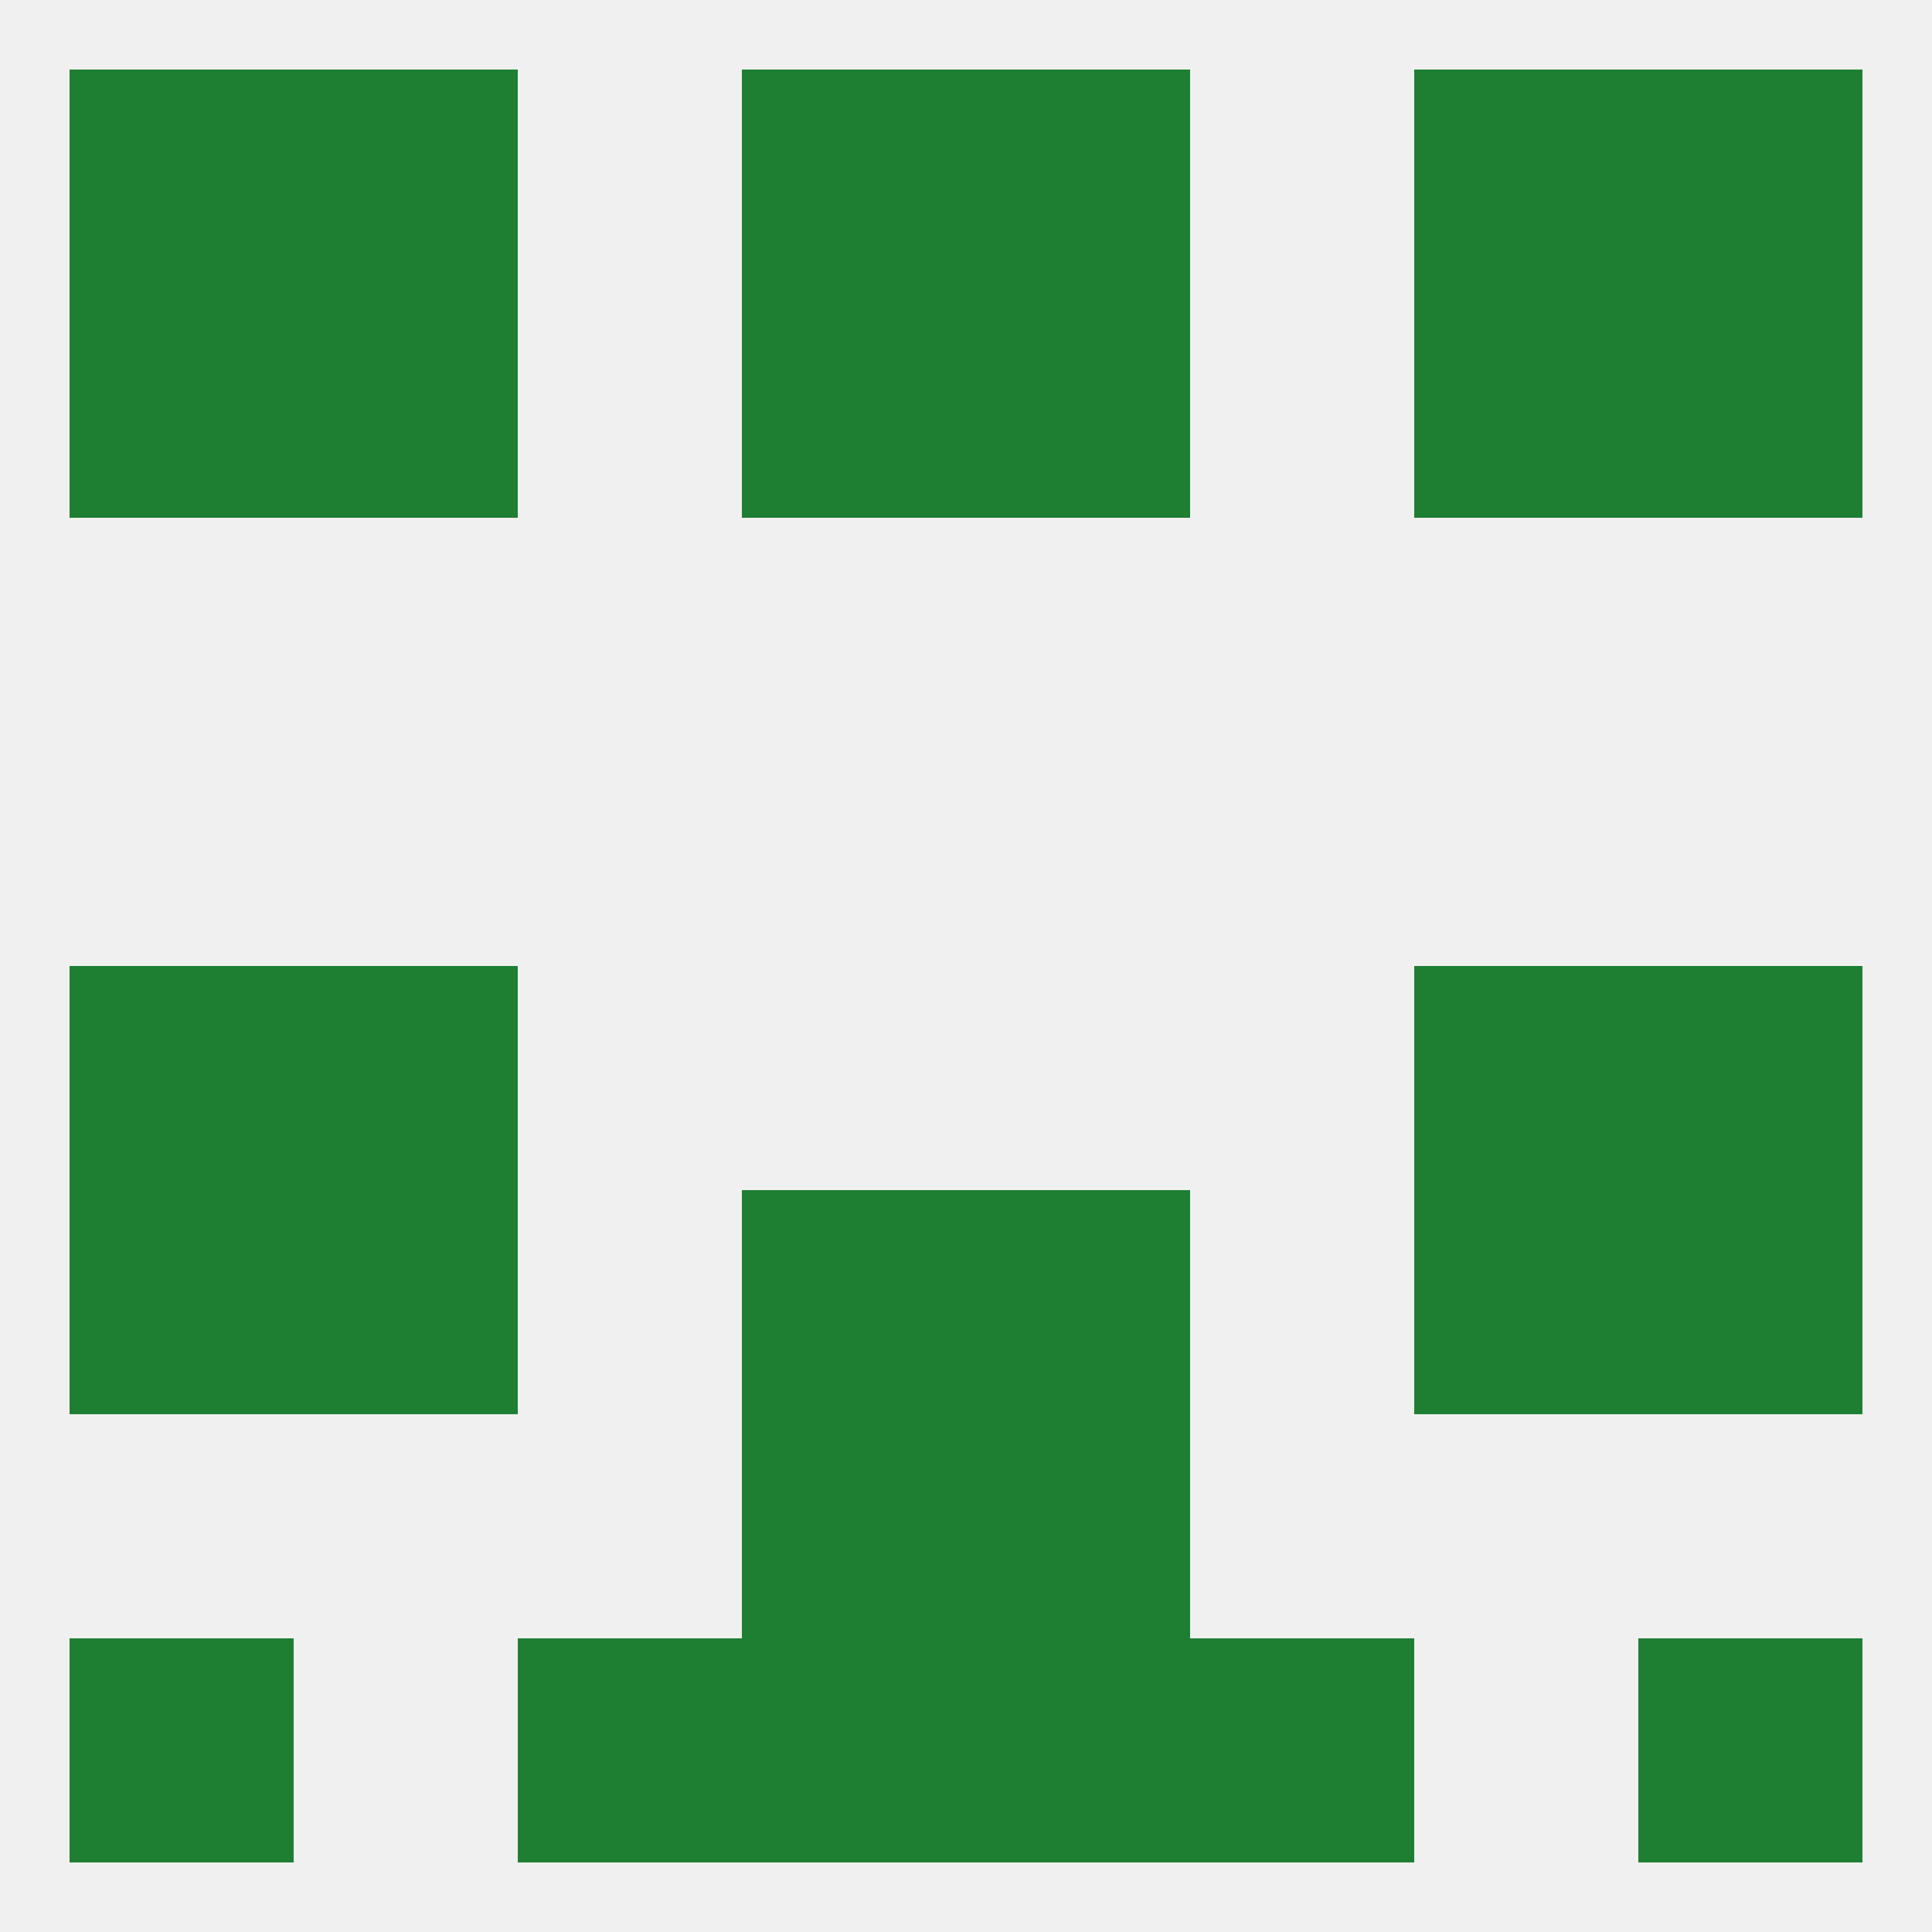 
<!--   <?xml version="1.0"?> -->
<svg version="1.1" baseprofile="full" xmlns="http://www.w3.org/2000/svg" xmlns:xlink="http://www.w3.org/1999/xlink" xmlns:ev="http://www.w3.org/2001/xml-events" width="250" height="250" viewBox="0 0 250 250" >
	<rect width="100%" height="100%" fill="rgba(240,240,240,255)"/>

	<rect x="9" y="125" width="29" height="29" fill="rgba(30,127,50,255)"/>
	<rect x="212" y="125" width="29" height="29" fill="rgba(30,127,50,255)"/>
	<rect x="38" y="125" width="29" height="29" fill="rgba(30,127,50,255)"/>
	<rect x="183" y="125" width="29" height="29" fill="rgba(30,127,50,255)"/>
	<rect x="125" y="154" width="29" height="29" fill="rgba(30,127,50,255)"/>
	<rect x="38" y="154" width="29" height="29" fill="rgba(30,127,50,255)"/>
	<rect x="183" y="154" width="29" height="29" fill="rgba(30,127,50,255)"/>
	<rect x="9" y="154" width="29" height="29" fill="rgba(30,127,50,255)"/>
	<rect x="212" y="154" width="29" height="29" fill="rgba(30,127,50,255)"/>
	<rect x="96" y="154" width="29" height="29" fill="rgba(30,127,50,255)"/>
	<rect x="96" y="183" width="29" height="29" fill="rgba(30,127,50,255)"/>
	<rect x="125" y="183" width="29" height="29" fill="rgba(30,127,50,255)"/>
	<rect x="67" y="212" width="29" height="29" fill="rgba(30,127,50,255)"/>
	<rect x="154" y="212" width="29" height="29" fill="rgba(30,127,50,255)"/>
	<rect x="9" y="212" width="29" height="29" fill="rgba(30,127,50,255)"/>
	<rect x="212" y="212" width="29" height="29" fill="rgba(30,127,50,255)"/>
	<rect x="96" y="212" width="29" height="29" fill="rgba(30,127,50,255)"/>
	<rect x="125" y="212" width="29" height="29" fill="rgba(30,127,50,255)"/>
	<rect x="96" y="38" width="29" height="29" fill="rgba(30,127,50,255)"/>
	<rect x="125" y="38" width="29" height="29" fill="rgba(30,127,50,255)"/>
	<rect x="9" y="38" width="29" height="29" fill="rgba(30,127,50,255)"/>
	<rect x="212" y="38" width="29" height="29" fill="rgba(30,127,50,255)"/>
	<rect x="38" y="38" width="29" height="29" fill="rgba(30,127,50,255)"/>
	<rect x="183" y="38" width="29" height="29" fill="rgba(30,127,50,255)"/>
	<rect x="9" y="9" width="29" height="29" fill="rgba(30,127,50,255)"/>
	<rect x="212" y="9" width="29" height="29" fill="rgba(30,127,50,255)"/>
	<rect x="96" y="9" width="29" height="29" fill="rgba(30,127,50,255)"/>
	<rect x="125" y="9" width="29" height="29" fill="rgba(30,127,50,255)"/>
	<rect x="38" y="9" width="29" height="29" fill="rgba(30,127,50,255)"/>
	<rect x="183" y="9" width="29" height="29" fill="rgba(30,127,50,255)"/>
</svg>